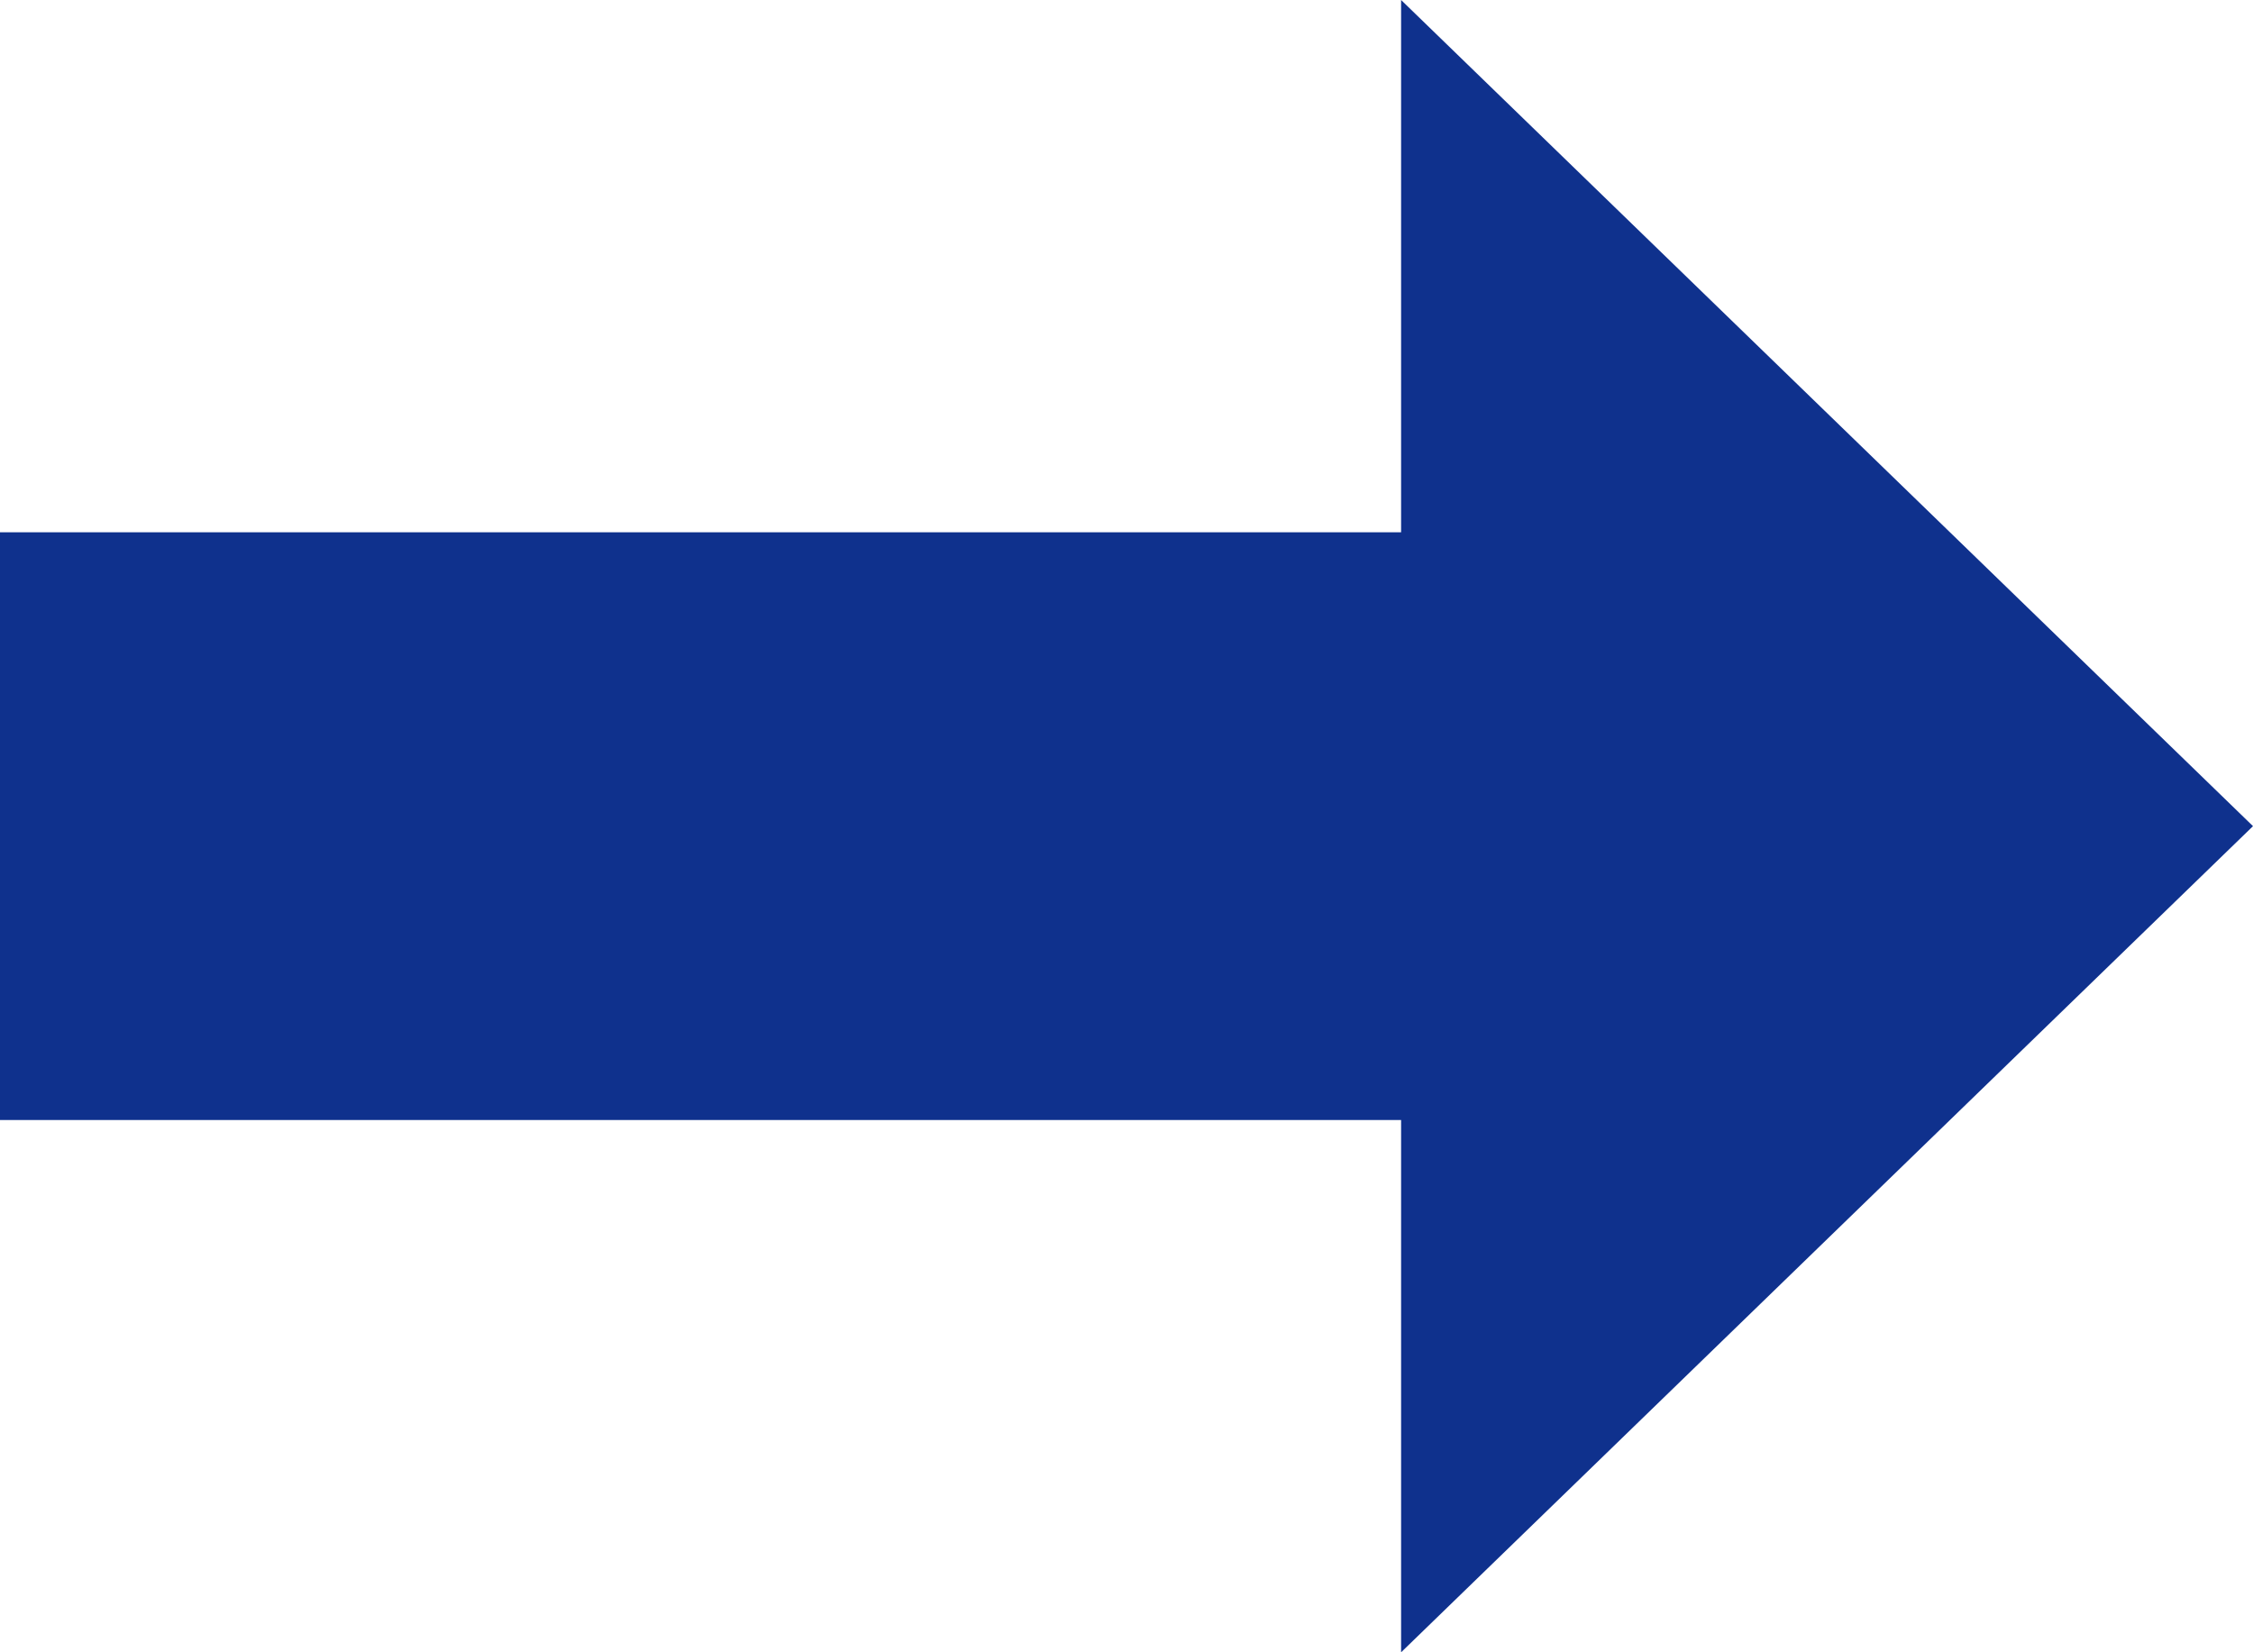 <svg xmlns="http://www.w3.org/2000/svg" width="75" height="55" viewBox="0 0 75 55">
  <path id="パス_3545" data-name="パス 3545" d="M70.031,18.925h46.641V1.207l28.359,27.5-28.359,27.5V38.489H70.031Z" transform="translate(-70.031 -1.207)" fill="#0f318d"/>
</svg>
